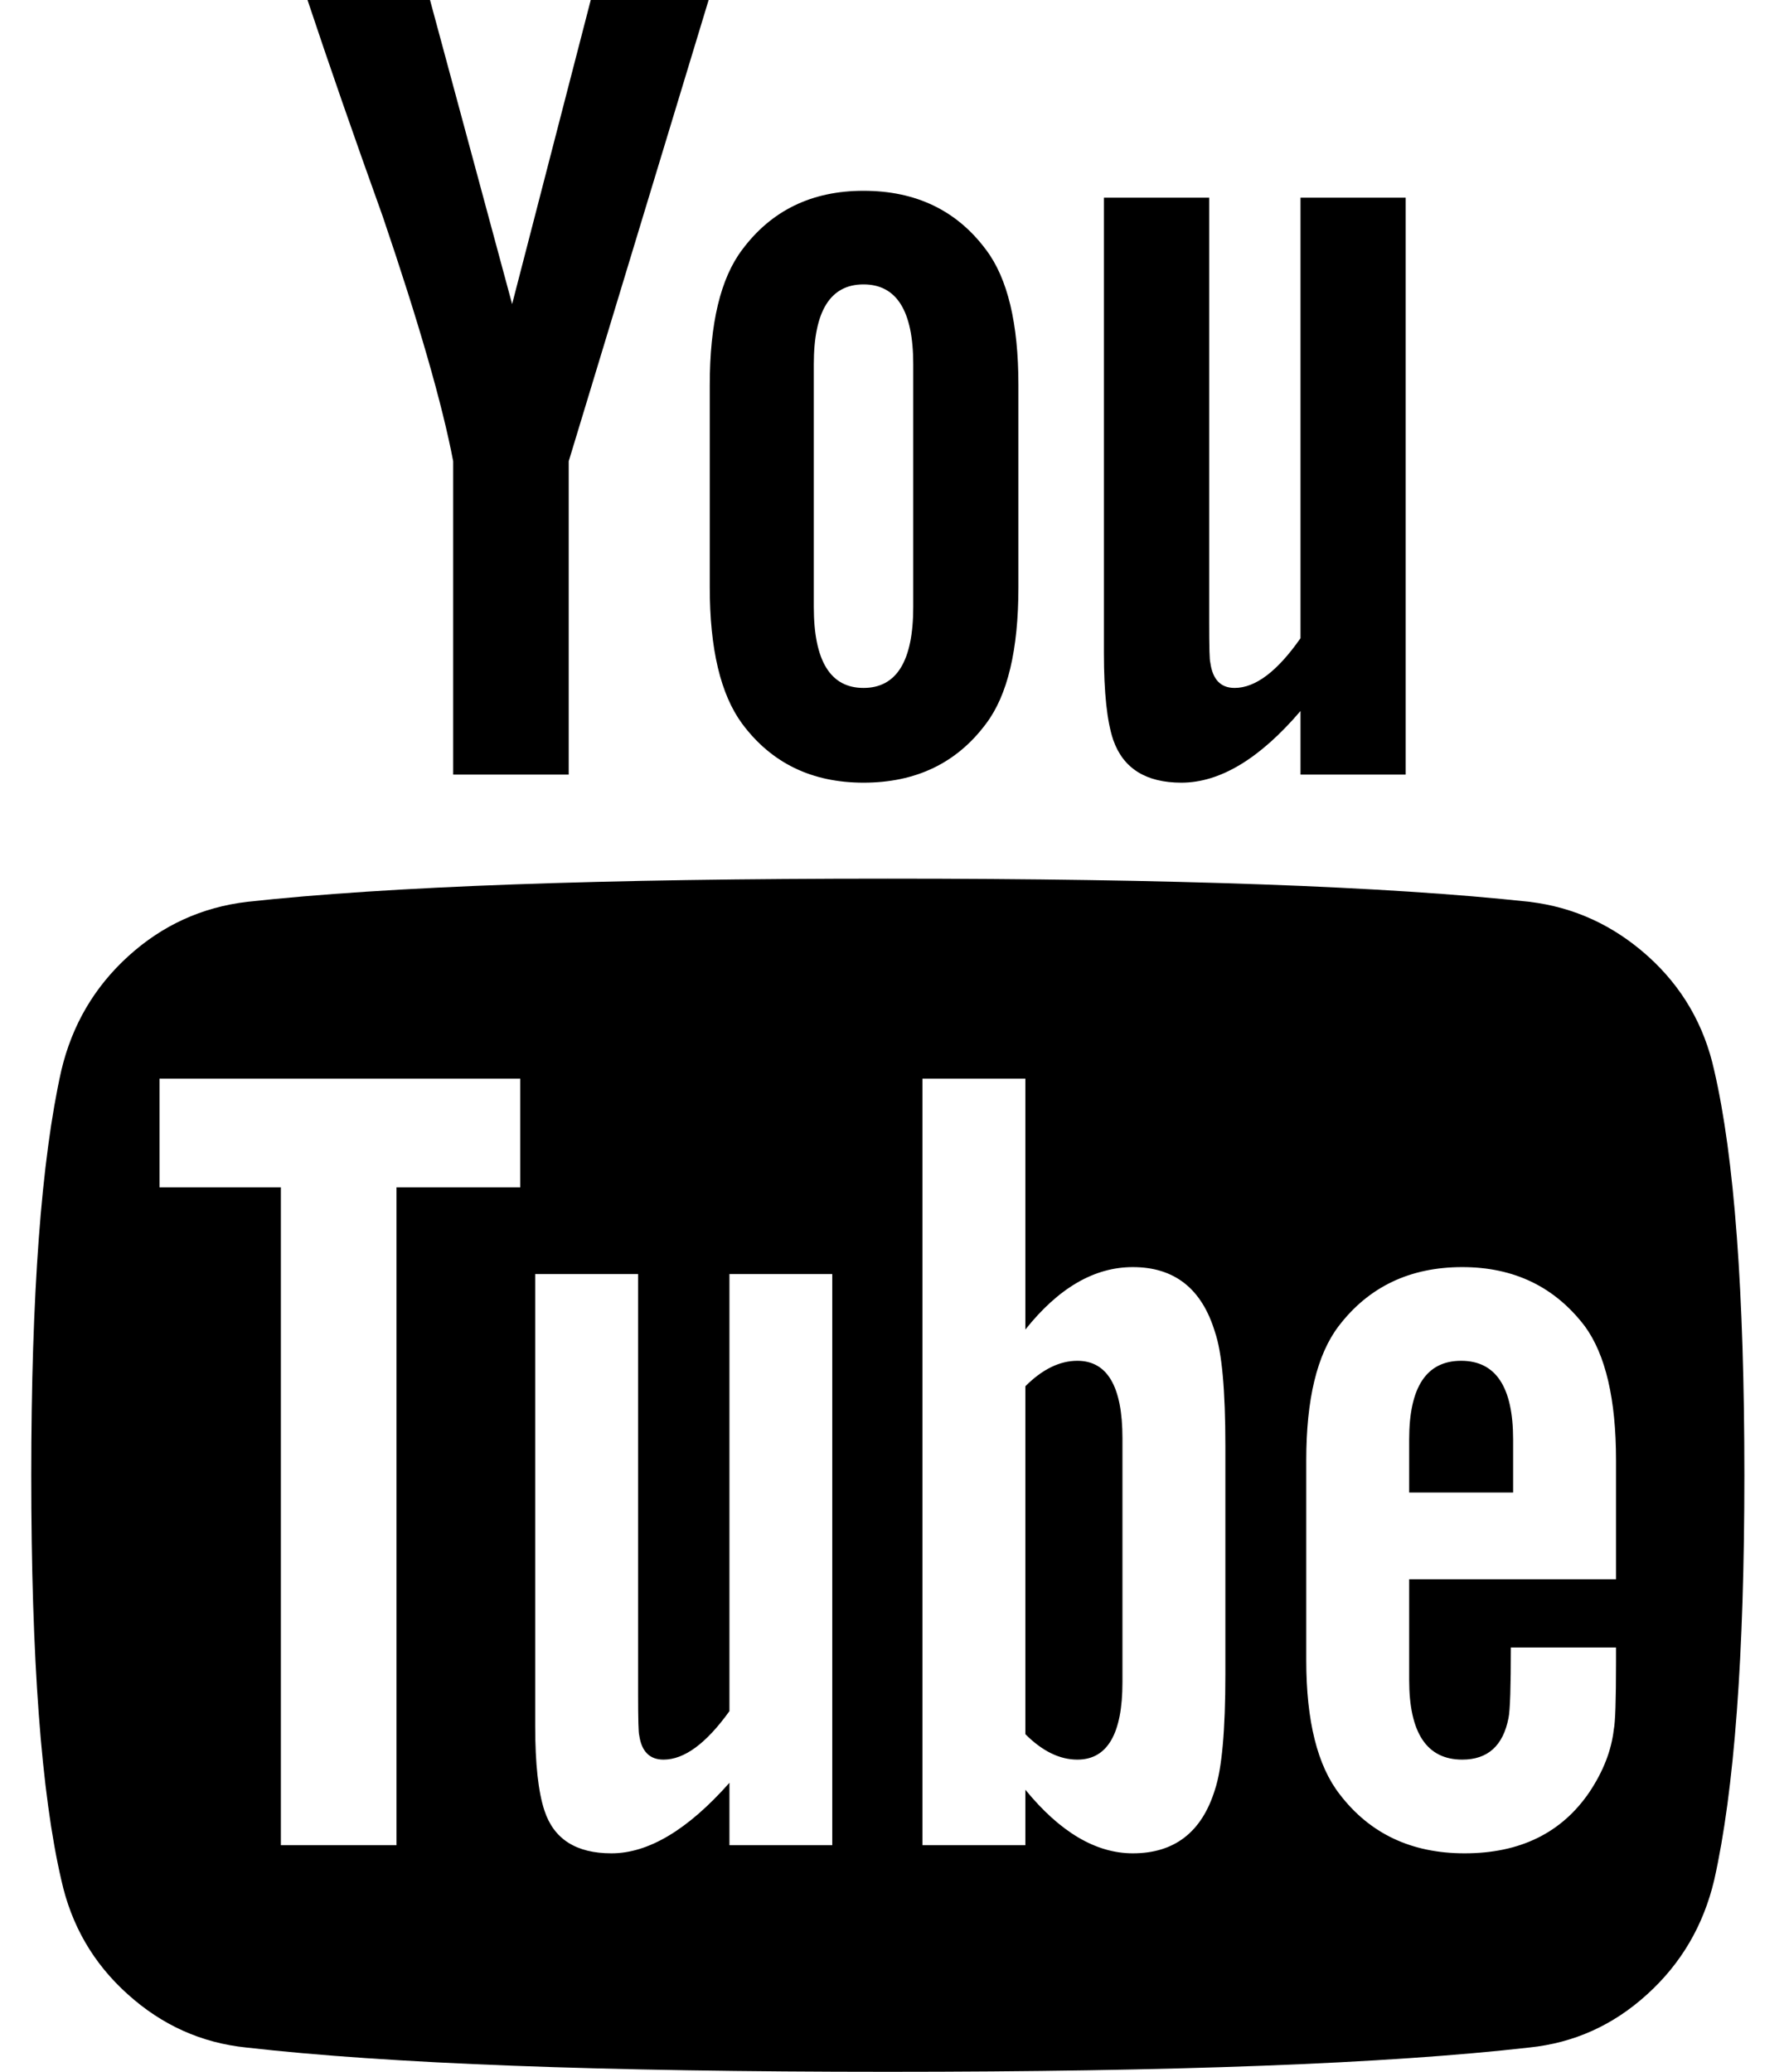 <svg width="19" height="22" viewBox="0 0 19 22" fill="none" xmlns="http://www.w3.org/2000/svg">
<path d="M11.921 15.272V17.863C11.921 18.411 11.761 18.685 11.442 18.685C11.254 18.685 11.07 18.595 10.89 18.415V14.72C11.07 14.54 11.254 14.45 11.442 14.45C11.761 14.45 11.921 14.724 11.921 15.272ZM16.07 15.285V15.849H14.966V15.285C14.966 14.728 15.15 14.45 15.518 14.45C15.886 14.45 16.07 14.728 16.07 15.285ZM4.211 12.608H5.525V11.454H1.694V12.608H2.983V19.594H4.211V12.608ZM7.747 19.594H8.839V13.529H7.747V18.17C7.501 18.513 7.268 18.685 7.047 18.685C6.9 18.685 6.814 18.599 6.789 18.427C6.781 18.403 6.777 18.26 6.777 17.998V13.529H5.684V18.329C5.684 18.73 5.717 19.029 5.782 19.225C5.881 19.528 6.118 19.68 6.494 19.68C6.887 19.68 7.305 19.43 7.747 18.931V19.594ZM13.014 17.777V15.358C13.014 14.761 12.977 14.356 12.903 14.143C12.764 13.684 12.473 13.455 12.031 13.455C11.622 13.455 11.242 13.676 10.89 14.118V11.454H9.797V19.594H10.89V19.005C11.258 19.455 11.639 19.68 12.031 19.68C12.473 19.68 12.764 19.455 12.903 19.005C12.977 18.784 13.014 18.374 13.014 17.777ZM17.163 17.654V17.494H16.046C16.046 17.912 16.038 18.162 16.021 18.243C15.964 18.538 15.8 18.685 15.53 18.685C15.154 18.685 14.966 18.403 14.966 17.838V16.77H17.163V15.506C17.163 14.859 17.052 14.384 16.831 14.082C16.512 13.664 16.079 13.455 15.53 13.455C14.974 13.455 14.536 13.664 14.217 14.082C13.987 14.384 13.873 14.859 13.873 15.506V17.63C13.873 18.276 13.992 18.751 14.229 19.054C14.548 19.471 14.99 19.68 15.555 19.68C16.144 19.68 16.586 19.463 16.881 19.029C17.028 18.808 17.114 18.587 17.139 18.366C17.155 18.292 17.163 18.055 17.163 17.654ZM9.699 6.445V3.867C9.699 3.302 9.523 3.02 9.171 3.02C8.819 3.02 8.643 3.302 8.643 3.867V6.445C8.643 7.018 8.819 7.305 9.171 7.305C9.523 7.305 9.699 7.018 9.699 6.445ZM18.526 15.665C18.526 17.58 18.419 19.013 18.206 19.962C18.092 20.445 17.855 20.85 17.494 21.177C17.134 21.505 16.717 21.693 16.242 21.742C14.736 21.914 12.465 22 9.429 22C6.392 22 4.121 21.914 2.615 21.742C2.14 21.693 1.721 21.505 1.357 21.177C0.992 20.85 0.757 20.445 0.651 19.962C0.438 19.045 0.332 17.613 0.332 15.665C0.332 13.75 0.438 12.318 0.651 11.368C0.765 10.885 1.003 10.48 1.363 10.153C1.723 9.826 2.144 9.633 2.627 9.576C4.125 9.412 6.392 9.33 9.429 9.33C12.465 9.33 14.736 9.412 16.242 9.576C16.717 9.633 17.136 9.826 17.501 10.153C17.865 10.48 18.1 10.885 18.206 11.368C18.419 12.285 18.526 13.717 18.526 15.665ZM6.274 0H7.526L6.04 4.898V8.225H4.813V4.898C4.698 4.293 4.448 3.425 4.064 2.296C3.761 1.453 3.495 0.688 3.266 0H4.567L5.439 3.229L6.274 0ZM10.816 4.088V6.237C10.816 6.9 10.701 7.382 10.472 7.685C10.161 8.103 9.727 8.311 9.171 8.311C8.622 8.311 8.193 8.103 7.882 7.685C7.653 7.374 7.538 6.891 7.538 6.237V4.088C7.538 3.433 7.653 2.955 7.882 2.652C8.193 2.234 8.622 2.026 9.171 2.026C9.727 2.026 10.161 2.234 10.472 2.652C10.701 2.955 10.816 3.433 10.816 4.088ZM14.929 2.099V8.225H13.812V7.55C13.378 8.058 12.956 8.311 12.547 8.311C12.171 8.311 11.929 8.16 11.823 7.857C11.757 7.661 11.724 7.354 11.724 6.936V2.099H12.842V6.605C12.842 6.875 12.846 7.018 12.854 7.035C12.878 7.215 12.964 7.305 13.112 7.305C13.333 7.305 13.566 7.129 13.812 6.777V2.099H14.929Z" fill="black"/>
</svg>
